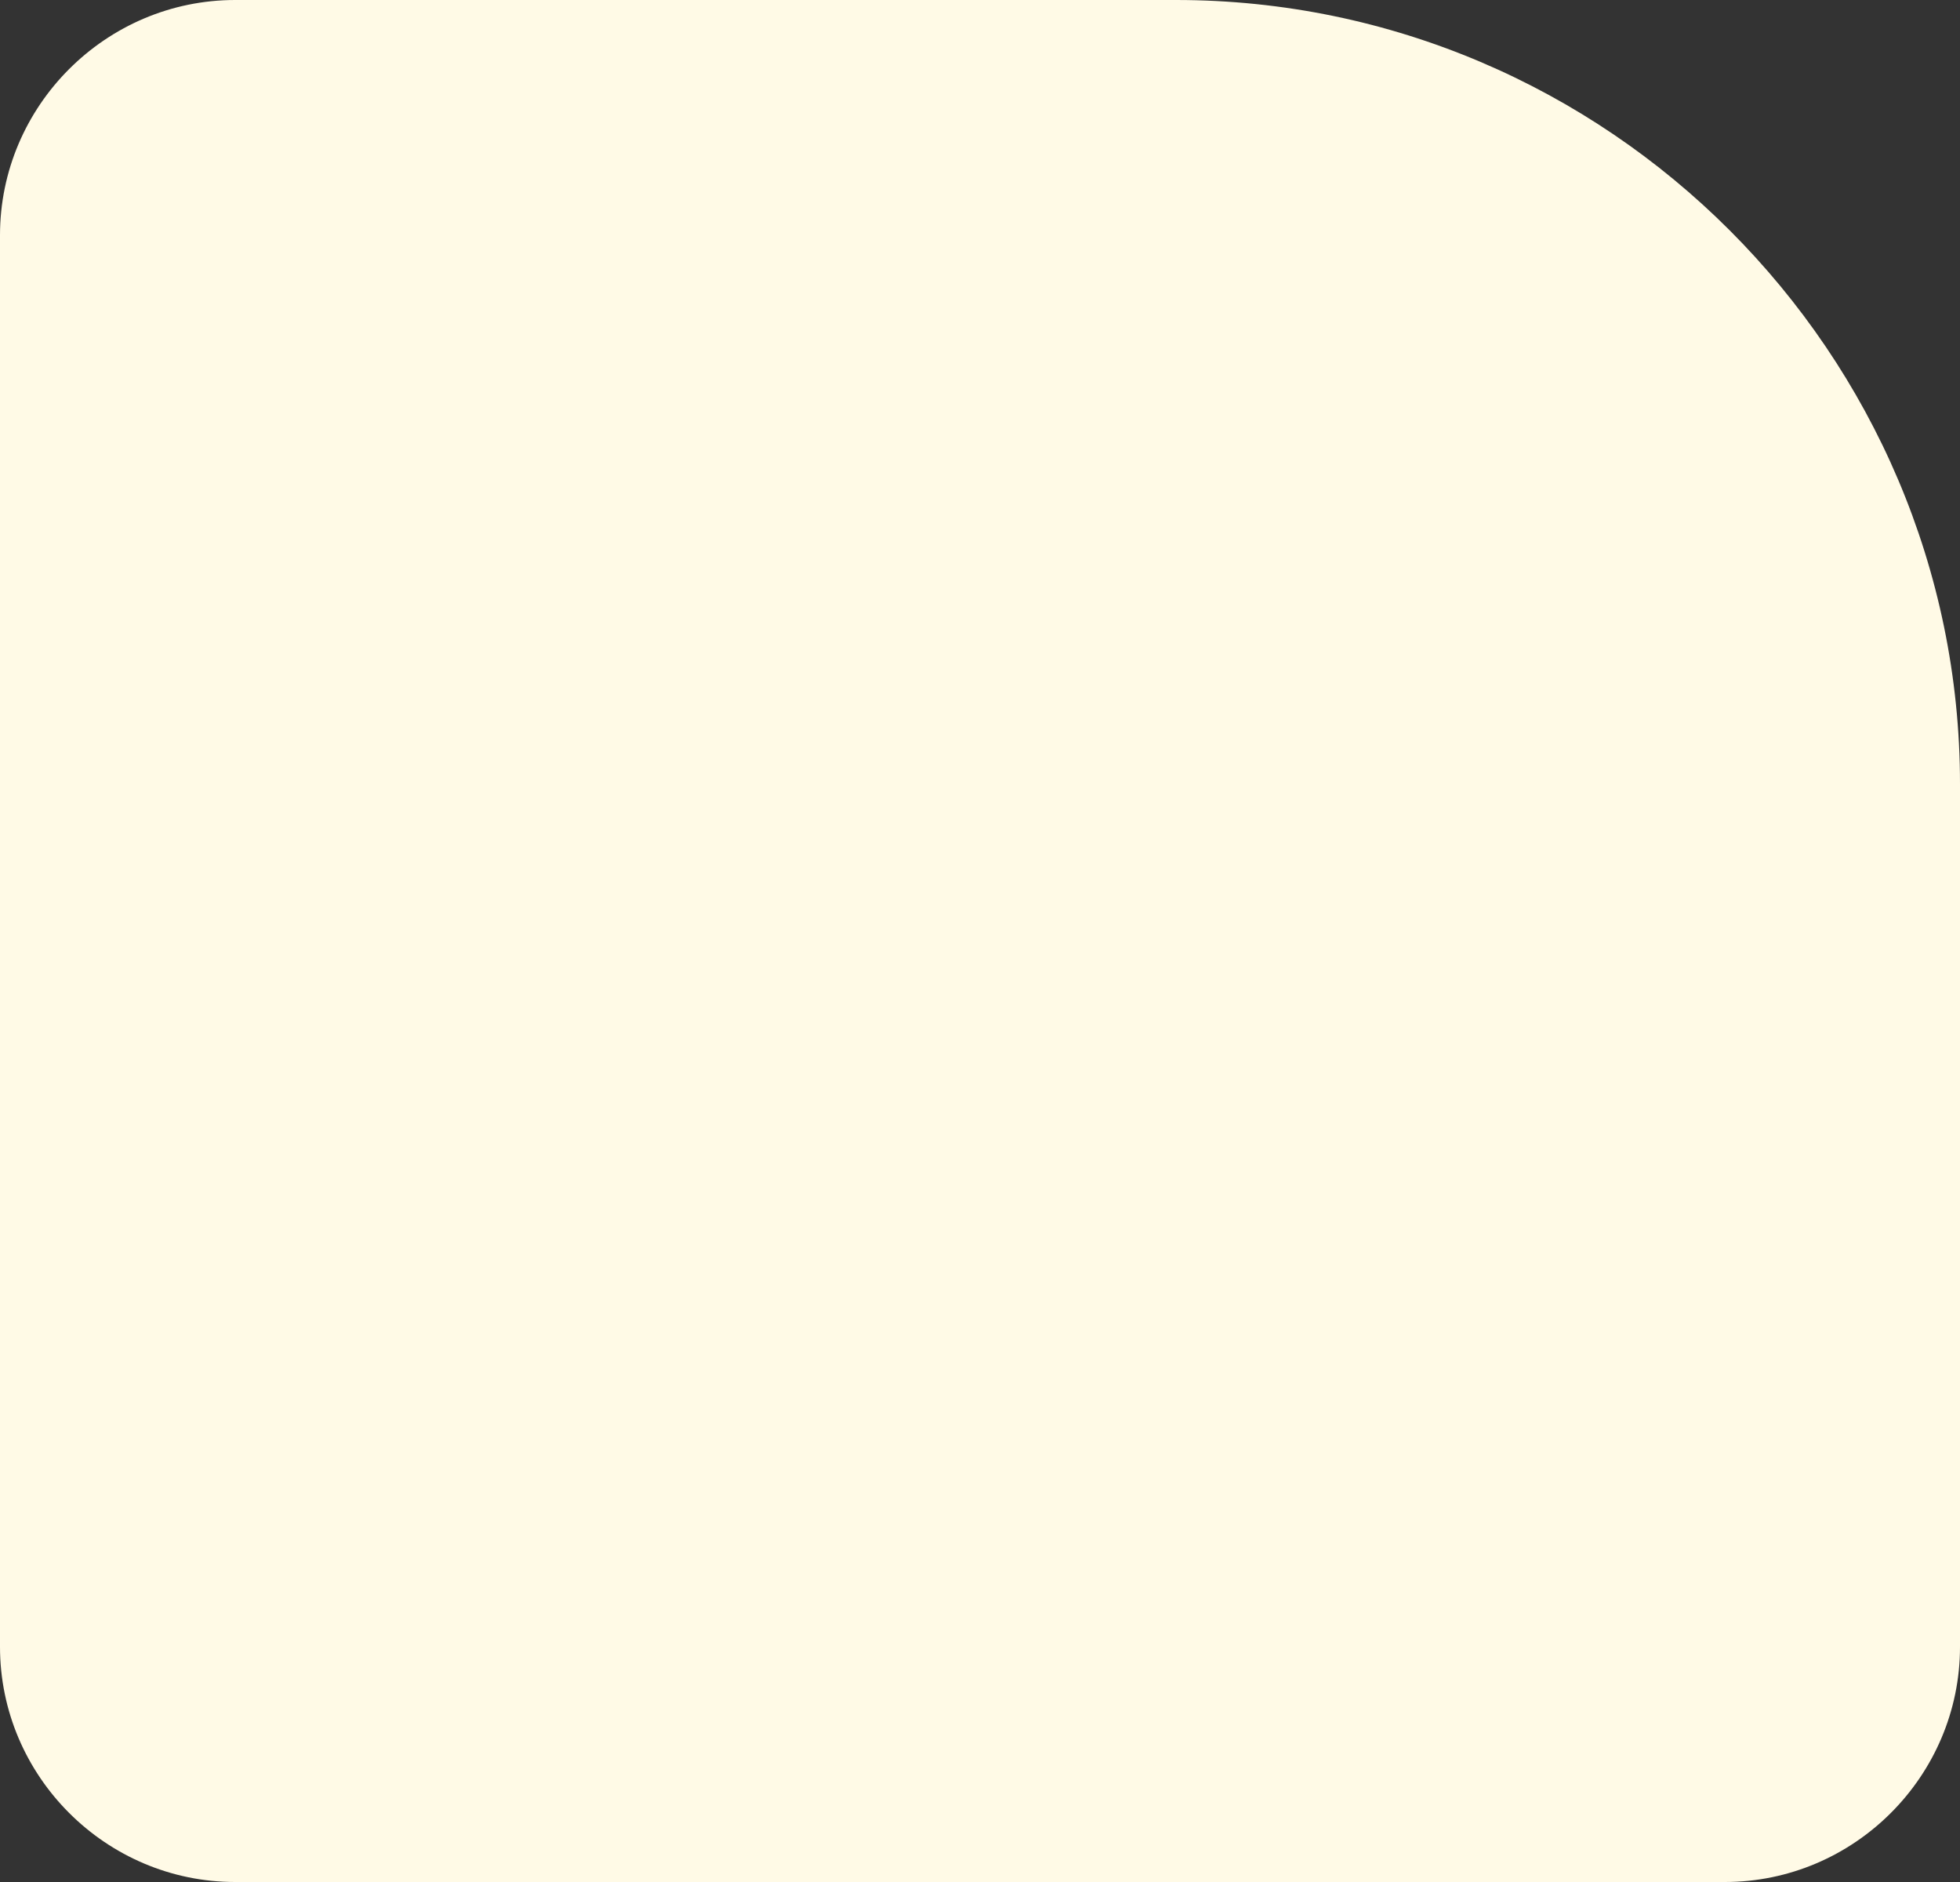 <svg xmlns="http://www.w3.org/2000/svg" width="50" height="48" viewBox="0 0 50 48" fill="none"><rect x="0" y="0" width="50" height="48" fill="#333333" stroke="none"/><g clip-path="url(#clip0_197_2)"><path d="M44 48H6C2.7 48 0 45.3 0 42V6C0 2.7 2.7 0 6 0H30C41 0 50 9 50 20V42C50 45.3 47.3 48 44 48Z" fill="#FFFAE6"></path></g><defs><clipPath id="clip0_197_2"><rect width="50" height="48" fill="white"></rect></clipPath></defs></svg>